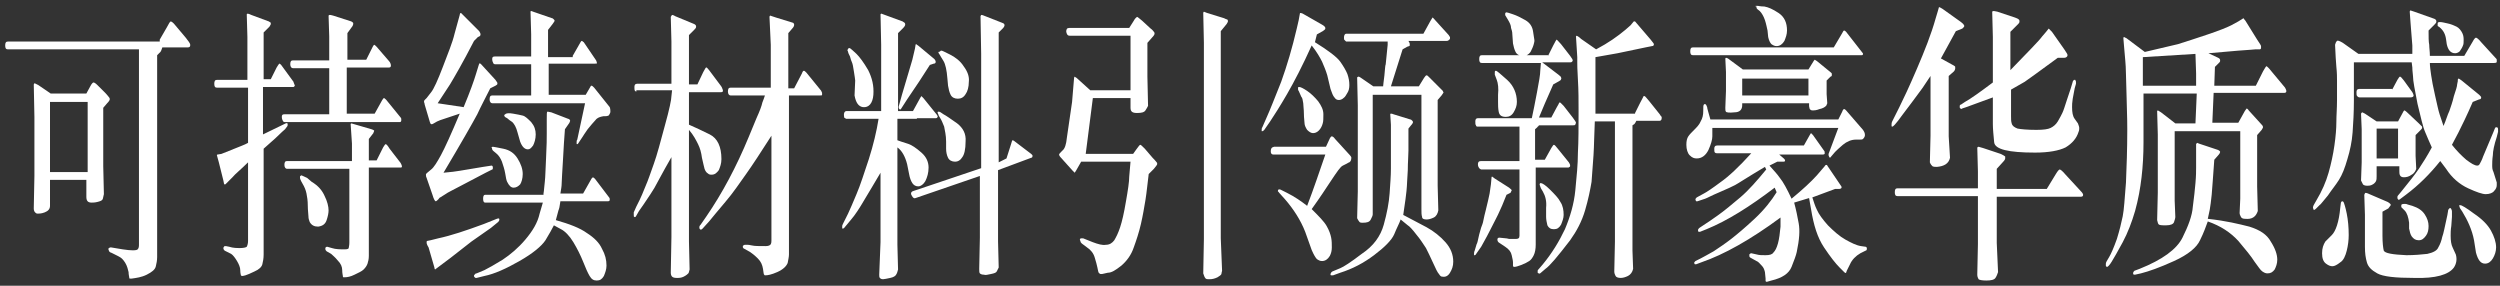 <?xml version="1.0" encoding="UTF-8"?>
<svg width="385px" height="44px" viewBox="0 0 385 44" version="1.1" xmlns="http://www.w3.org/2000/svg" xmlns:xlink="http://www.w3.org/1999/xlink">
    <rect x="0" y="0" width="385" height="44" fill="#333333" stroke="none"/>
    <title>EQXX-pc-1024 2</title>
    <g id="页面-1" stroke="none" stroke-width="1" fill="none" fill-rule="evenodd">
        <g id="EQXX-pc-1024-2" transform="translate(0.8, 0.9)" fill="#FFFFFF" fill-rule="nonzero">
            <path d="M23.8,5.2 L24.9,3.3 C25.2,2.7 25.4,2.4 25.5,2.4 C25.6,2.4 25.9,2.6 26.2,3 L27.8,4.9 C28.2,5.4 28.5,5.8 28.5,6 C28.5,6.3 28.4,6.4 28.1,6.4 L24.2,6.4 C24.1,6.7 24,7 23.9,7.1 L23.7,7.3 L23.4,7.6 L23.4,38.7 C23.4,39.2 23.3,39.7 23.2,40.1 C23.1,40.6 22.6,41 21.8,41.4 C21,41.8 20.2,41.9 19.5,42 C19.4,42 19.3,42 19.2,42 C19.1,42 19.1,41.9 19.1,41.8 C19.1,41.7 19,41.4 19,41 C18.9,40.6 18.8,40.1 18.5,39.6 C18.2,39.1 17.9,38.8 17.5,38.6 L16.3,38 C16.2,38 16.1,37.9 16,37.8 C16,37.7 15.9,37.6 15.9,37.5 C15.9,37.4 15.9,37.3 16,37.3 C16.1,37.2 16.2,37.2 16.3,37.2 L18.1,37.5 C19.4,37.7 20.2,37.7 20.4,37.5 C20.6,37.3 20.6,37 20.6,36.7 L20.6,6.7 L0.4,6.7 C0.1,6.7 1.59872116e-14,6.5 1.59872116e-14,6.1 C1.59872116e-14,5.7 0.1,5.5 0.4,5.5 L23.8,5.5 L23.8,5.2 Z M6.9,26.8 L6.9,30.8 C6.9,31.3 6.6,31.6 6.1,31.8 C5.6,32 5.2,32 5,32 C4.8,32 4.7,31.9 4.6,31.8 C4.5,31.7 4.4,31.5 4.4,31.2 L4.5,26.2 L4.5,17.1 L4.4,12.1 C4.5,12 4.5,11.9 4.5,11.9 C4.5,11.9 4.7,12 5.1,12.2 L7,13.5 L12.5,13.5 L13.1,12.4 C13.3,12 13.5,11.8 13.6,11.8 C13.7,11.8 13.9,11.9 14.2,12.2 L15.5,13.5 C15.8,13.8 15.9,14 16,14.1 C16.1,14.2 16.1,14.3 16.1,14.4 C16.1,14.5 16,14.7 15.7,15 L15.1,15.7 L15.1,24.7 L15.2,29 C15.1,29.3 15.1,29.6 15,29.8 C14.9,30 14.6,30.1 14.2,30.2 C13.8,30.3 13.5,30.3 13.3,30.3 C12.7,30.3 12.5,30 12.5,29.4 L12.5,26.8 L6.9,26.8 L6.9,26.8 Z M12.7,25.6 L12.7,14.8 L6.9,14.8 L6.9,25.6 L12.7,25.6 Z" id="形状"></path>
            <path d="M37.3,11.3 L37.3,4.8 L37.2,1.3 C37.2,1.3 37.3,1.2 37.3,1.2 C37.3,1.2 37.5,1.2 37.9,1.4 L40.6,2.4 C40.7,2.5 40.8,2.5 40.9,2.6 C40.9,2.7 40.9,2.7 40.9,2.8 C40.9,2.9 40.8,3 40.7,3.2 L39.8,4.1 L39.8,11.3 L40.9,11.3 L41.8,9.5 C42,9.2 42.1,9 42.2,8.9 C42.3,8.9 42.4,9 42.5,9.1 L44.4,11.7 C44.4,11.7 44.4,11.8 44.5,12 C44.6,12.2 44.6,12.3 44.6,12.3 C44.6,12.3 44.6,12.4 44.5,12.4 C44.5,12.5 44.4,12.5 44.3,12.5 L39.7,12.5 L39.7,19.8 L43.2,18.1 C43.4,18 43.5,18.1 43.5,18.2 C43.5,18.4 43.5,18.5 43.4,18.6 L43.1,19 C43,19.1 42.5,19.5 41.6,20.4 L39.8,22 L39.8,38.3 C39.8,38.9 39.7,39.4 39.6,39.8 C39.5,40.2 39.1,40.6 38.4,40.9 C37.8,41.2 37.3,41.4 37,41.5 C36.7,41.6 36.5,41.6 36.5,41.6 C36.4,41.6 36.4,41.6 36.3,41.5 C36.3,41.4 36.2,41.2 36.2,40.7 C36.2,40.3 36,39.8 35.7,39.3 C35.4,38.8 35.1,38.4 34.8,38.2 L33.8,37.7 C33.7,37.6 33.6,37.5 33.6,37.3 C33.6,37.3 33.6,37.2 33.7,37.1 C33.7,37 33.8,37 34,37 L34.5,37.1 C35.1,37.3 35.7,37.3 36.2,37.3 C36.7,37.3 37.1,37.2 37.2,37.1 C37.3,36.9 37.4,36.6 37.4,36.2 L37.4,24.1 C36.3,25.2 35.4,25.9 35,26.4 L34,27.4 C33.9,27.5 33.8,27.6 33.7,27.4 L33.6,26.9 L32.9,24.1 L32.6,23 C32.6,23 32.6,22.9 32.7,22.9 L33.3,22.8 L34.8,22.2 C36,21.7 36.9,21.4 37.4,21.1 L37.4,12.6 L32.6,12.6 C32.3,12.6 32.2,12.4 32.2,12 C32.2,11.6 32.3,11.4 32.6,11.4 L37.3,11.4 L37.3,11.3 Z M49.9,8.2 L49.9,4.7 L49.8,1.5 C49.9,1.4 49.9,1.4 50,1.4 C50,1.4 50.2,1.4 50.5,1.5 L53.3,2.4 C53.5,2.5 53.6,2.6 53.6,2.7 C53.6,2.8 53.6,2.9 53.5,3.1 L52.7,4.2 L52.7,8.3 L55.6,8.3 L56.6,6.3 C56.7,6.1 56.8,6 56.8,6 C56.9,6 57,6.1 57.2,6.3 L59.1,8.5 C59.3,8.7 59.4,9 59.4,9.2 C59.4,9.4 59.3,9.5 59.1,9.5 L57.8,9.5 L52.6,9.5 L52.6,16.6 L56.9,16.6 L57.9,14.8 C58.1,14.4 58.3,14.2 58.3,14.2 C58.4,14.2 58.5,14.3 58.7,14.5 L60.9,17.2 C61,17.3 61,17.4 61,17.6 C61,17.8 60.9,17.9 60.8,17.9 L43,17.9 L42.8,17.8 C42.7,17.6 42.6,17.4 42.6,17.1 C42.6,16.8 42.7,16.7 43,16.7 L49.9,16.7 L49.9,9.6 L44.3,9.6 C44.1,9.6 43.9,9.4 43.9,9 C43.9,8.6 44,8.4 44.3,8.4 L49.9,8.4 L49.9,8.2 Z M53.4,23.9 L53.4,21.2 L53.2,18.2 C53.2,18.2 53.3,18.1 53.3,18.1 L54,18.3 L56.4,19 C56.7,19.1 56.9,19.2 56.8,19.3 C56.8,19.4 56.7,19.5 56.7,19.6 L56,20.5 L56,23.8 L57.2,23.8 L58.2,21.8 C58.4,21.5 58.5,21.3 58.6,21.3 C58.7,21.3 58.9,21.5 59.2,22 L60.9,24.2 C61,24.4 61.1,24.6 61.1,24.7 C61.1,24.9 61,24.9 60.9,24.9 L57.2,24.9 L56,24.9 L56,38.5 C56,39 55.9,39.4 55.8,39.7 C55.7,40 55.5,40.3 55.2,40.6 C54.9,40.9 54.4,41.1 53.8,41.4 C53.2,41.7 52.7,41.8 52.3,41.8 C52.2,41.8 52.2,41.8 52.1,41.8 C52,41.8 52,41.7 52,41.6 C52,41.5 51.9,41.2 51.9,40.7 C51.9,40.2 51.7,39.7 51.2,39.2 C50.8,38.7 50.4,38.4 50.2,38.2 L49.5,37.8 C49.4,37.7 49.3,37.6 49.3,37.4 C49.3,37.2 49.4,37.1 49.6,37.1 L50.3,37.3 C50.9,37.5 51.6,37.5 52.3,37.5 C52.7,37.5 52.9,37.4 52.9,37.3 C52.9,37.2 53,36.9 53,36.5 L53,25.1 L43.4,25.1 C43.2,25.1 43,24.9 43,24.5 C43,24.1 43.1,23.9 43.4,23.9 L53.4,23.9 Z M45.4,26.5 C45.4,26.5 45.4,26.4 45.4,26.3 C45.4,26.2 45.5,26.2 45.6,26.1 C45.6,26.1 45.9,26.2 46.5,26.5 L47.2,27.1 C48.2,27.7 48.8,28.4 49.2,29.3 C49.6,30.1 49.8,30.9 49.8,31.5 C49.8,31.9 49.7,32.4 49.5,33 C49.3,33.6 48.9,33.9 48.2,34 C47.6,34 47.2,33.8 46.9,33.3 C46.8,33 46.7,32.8 46.7,32.4 C46.7,32.1 46.6,31.5 46.6,30.8 C46.6,30 46.5,29.4 46.4,28.9 C46.3,28.4 46.1,27.9 45.8,27.4 C45.5,26.9 45.4,26.6 45.4,26.5 Z" id="形状"></path>
            <path d="M72.2,5.4 C70.4,8.9 69.1,11.1 68.5,12.1 L66.6,15 L70.6,15.6 C71.6,13.2 72.2,11.5 72.5,10.5 L72.9,9.2 L73,8.9 C73.1,8.8 73.2,8.9 73.3,9 L75.5,11.4 C75.6,11.5 75.6,11.6 75.7,11.7 C75.8,11.8 75.8,11.9 75.8,12 C75.8,12.1 75.7,12.2 75.5,12.3 L74.7,12.7 C74,14.1 73.3,15.4 72.7,16.7 C72,18 70.3,21 67.5,25.7 C68.6,25.6 69.5,25.5 70,25.4 L73.6,24.8 L74.9,24.6 C75,24.6 75.1,24.7 75.1,24.9 C75.1,25.1 75.1,25.2 75,25.2 L74,25.7 L70,27.8 C68.9,28.4 68.2,28.7 67.8,29 L67,29.5 C66.9,29.5 66.8,29.7 66.7,29.8 C66.6,29.9 66.4,30.1 66.3,30.1 C66.2,30.1 66,29.8 65.8,29.1 L64.9,26.5 C64.8,26.3 64.8,26.2 64.8,26.1 C64.8,26 64.8,26 64.8,25.9 C64.8,25.9 64.8,25.9 64.9,25.8 L65,25.7 L65.6,25.2 C66,24.9 66.5,24.1 67.1,23 C67.7,21.9 68.7,19.7 70,16.6 L67,17.6 C66.7,17.7 66.3,17.9 66,18.1 C65.7,18.3 65.5,18.3 65.4,17.9 L64.6,15.2 C64.6,15 64.5,14.9 64.5,14.8 C64.5,14.7 64.5,14.6 64.6,14.5 L64.9,14.2 L65.6,13.3 C66,12.8 66.6,11.5 67.4,9.4 C68.2,7.3 68.9,5.6 69.2,4.3 L70,1.4 C70,1.2 70.1,1.2 70.1,1.1 C70.1,1.1 70.2,1.1 70.2,1.1 L70.4,1.3 L73,3.9 C73.1,4.1 73.2,4.2 73.2,4.4 C73.2,4.6 73.1,4.7 72.8,4.8 L72.2,5.4 Z M65.2,37.2 C65,36.9 64.9,36.6 64.9,36.5 C64.9,36.3 64.9,36.2 65,36.2 L65.5,36.1 L66.7,35.8 C68.6,35.4 71,34.6 73.7,33.6 L75.7,32.8 C76,32.7 76.1,32.7 76.1,32.9 C76.1,33.1 76,33.2 75.9,33.3 L74.8,34.2 L71.8,36.3 L68.6,38.8 L66.6,40.3 L66.2,40.6 C66.2,40.6 66.1,40.5 66.1,40.3 L65.2,37.2 Z M82.9,28.9 C83,28.4 83,27.8 83.1,27.1 C83.2,26.3 83.2,25.1 83.3,23.3 C83.4,21.5 83.4,20.3 83.4,19.7 L83.4,17.5 C83.4,16.7 83.4,16.3 83.5,16.3 C83.5,16.3 83.7,16.3 84.1,16.4 L86.7,17.4 C86.8,17.4 86.9,17.5 86.9,17.5 C86.9,17.5 87,17.6 87,17.7 C87,17.8 86.9,17.9 86.9,18 L86.2,19 C86.1,20.2 86,21.8 85.9,23.7 C85.8,25.6 85.7,26.8 85.7,27.3 C85.7,27.8 85.6,28.3 85.5,28.9 L89,28.9 L90.3,26.6 C90.4,26.5 90.5,26.4 90.5,26.4 C90.6,26.4 90.6,26.5 90.8,26.6 L93,29.5 C93.1,29.6 93.1,29.7 93.1,29.9 C93.1,30 93,30.1 92.8,30.1 L85.5,30.1 C85.4,30.9 85.3,31.3 85.2,31.5 L84.8,33 C86.9,33.6 88.5,34.2 89.6,35 C90.7,35.7 91.5,36.5 91.9,37.4 C92.4,38.3 92.6,39.1 92.6,40 C92.6,40.6 92.4,41.1 92.2,41.6 C91.9,42.1 91.6,42.3 91.1,42.3 C90.6,42.3 90.3,42.1 90,41.6 C89.7,41.1 89.4,40.4 89,39.4 C88.6,38.4 88.1,37.4 87.5,36.4 C86.9,35.4 86.2,34.7 85.6,34.4 L84.5,33.8 C84.2,34.4 83.8,35.1 83.2,36.1 C82.6,37 81.3,38.1 79.2,39.3 C77.1,40.5 75.3,41.3 73.8,41.6 L72.6,41.9 C72.6,41.9 72.5,41.9 72.5,41.9 C72.4,41.9 72.4,41.9 72.3,41.8 C72.2,41.7 72.2,41.7 72.2,41.6 C72.2,41.5 72.2,41.4 72.3,41.4 C72.4,41.3 72.4,41.2 72.6,41.2 L73.8,40.7 C74.4,40.4 75.3,39.9 76.6,39.1 C77.8,38.3 79,37.3 80.1,36 C81.2,34.7 82,33.4 82.3,32 L82.8,30.3 L73.9,30.3 C73.7,30.3 73.6,30.1 73.6,29.7 C73.6,29.3 73.7,29.1 73.9,29.1 L82.9,29.1 L82.9,28.9 Z M87.4,7.7 L88.6,5.6 C88.7,5.4 88.8,5.4 88.8,5.4 C88.9,5.4 88.9,5.5 89.1,5.6 L91,8.4 C91,8.4 91.1,8.6 91.1,8.7 C91.2,8.9 91.1,8.9 90.8,8.9 L83.7,8.9 L83.7,13.7 L89.4,13.7 L90.1,12.5 C90.2,12.3 90.2,12.3 90.3,12.3 C90.4,12.3 90.5,12.4 90.7,12.6 L93.1,15.6 C93.2,15.9 93.2,16.1 93.2,16.3 C93.2,16.5 93.1,16.6 93,16.8 C92.9,17 92.5,17 92.1,17 C91.6,17.1 91.2,17.2 90.9,17.6 C90.6,17.9 90.2,18.4 89.7,19 C89.3,19.6 89,20 88.9,20.2 L88.3,21.1 C88.2,21.3 88.1,21.3 88.1,21.3 C88,21.3 88,21.3 88,21.2 C88,21.2 88,21.1 88,21 C88,20.9 88,20.7 88.1,20.6 L89.3,15 L75,15 C74.8,15 74.6,14.8 74.6,14.4 C74.6,14 74.7,13.8 75,13.8 L81,13.8 L81,9 L75.4,9 L75.2,8.9 C75.1,8.7 75,8.5 75,8.2 C75,7.9 75.1,7.8 75.4,7.8 L81,7.8 L81,4.4 L80.9,0.9 C80.9,0.8 81,0.8 81,0.8 C81,0.8 81.1,0.8 81.3,0.9 L84.2,1.9 C84.3,1.9 84.4,2 84.5,2.1 C84.6,2.2 84.6,2.2 84.6,2.3 C84.6,2.4 84.5,2.5 84.3,2.8 L83.6,3.7 L83.6,7.9 L87.4,7.9 L87.4,7.7 Z M74.9,21.8 C74.9,21.8 75,21.7 75.1,21.7 C75.2,21.7 75.7,21.8 76.7,22 C77.7,22.2 78.4,22.7 78.9,23.5 C79.4,24.3 79.7,25.1 79.7,25.9 C79.7,26.6 79.5,27.2 79.3,27.5 C79,27.8 78.7,28 78.3,28 C77.9,28 77.6,27.7 77.3,27.1 C77.2,26.9 77.1,26.5 77,25.8 C76.9,25.2 76.7,24.6 76.5,24 C76.3,23.5 76,23 75.6,22.7 C75.2,22.4 75,22.2 75,22.1 C75,22 74.9,21.9 75,21.9 C74.9,21.9 74.9,21.9 74.9,21.8 Z M77,16.7 C77.2,16.5 77.6,16.5 78.2,16.6 C78.8,16.7 79.3,16.8 79.7,16.9 C80.1,17 80.5,17.4 81,17.9 C81.5,18.5 81.7,19.1 81.7,19.8 C81.7,20.5 81.5,21.1 81.3,21.5 C81,21.9 80.8,22.1 80.5,22.1 C80,22.1 79.6,21.7 79.3,20.9 L78.9,19.5 C78.7,18.7 78.4,18.2 78.1,17.9 C77.8,17.7 77.5,17.5 77.3,17.3 C77.1,17.2 76.9,17.1 76.9,17 C76.9,16.9 76.8,16.8 76.8,16.8 C76.9,16.8 76.9,16.8 77,16.7 Z" id="形状"></path>
            <path d="M97.2,13.2 C97.1,13.2 97,13.1 97,13.1 C96.9,13 96.9,12.8 96.9,12.5 C96.9,12.2 97,12 97.3,12 L102.6,12 L102.6,5.5 L102.5,1.7 C102.6,1.5 102.7,1.4 102.7,1.4 C102.7,1.4 102.9,1.4 103.2,1.6 L106.1,2.8 C106.3,2.9 106.4,3 106.4,3.2 C106.4,3.4 106.3,3.5 106.1,3.7 L105.3,4.5 L105.3,12.1 L106.6,12.1 L107.5,10.2 C107.8,9.7 107.9,9.4 108,9.5 C108.1,9.5 108.2,9.7 108.4,9.9 L110.2,12.3 C110.3,12.4 110.4,12.6 110.5,12.9 C110.6,13.2 110.5,13.3 110.2,13.3 L105.3,13.3 L105.3,18.3 C106.2,18.7 107.3,19.2 108.5,19.8 C109.7,20.4 110.3,21.7 110.3,23.6 C110.3,24.3 110.1,24.8 109.9,25.3 C109.6,25.7 109.3,26 108.8,26 C108.6,26 108.4,26 108.2,25.8 C108,25.7 107.8,25.4 107.7,25.1 C107.6,24.8 107.5,24.2 107.3,23.4 C107.2,22.6 107,21.9 106.7,21.3 C106.4,20.7 106,19.9 105.3,19.1 L105.3,36.3 L105.4,40.6 C105.3,40.9 105.3,41.1 105.2,41.2 C105.1,41.3 104.9,41.5 104.5,41.7 C104.1,41.9 103.8,41.9 103.4,41.9 C103,41.9 102.8,41.8 102.7,41.7 C102.6,41.6 102.5,41.4 102.5,41.1 L102.6,35.6 L102.6,23.3 C101.1,25.9 100.3,27.5 100,28 C99.7,28.5 99.2,29.3 98.3,30.6 L97.6,31.6 L97.2,32.3 C97.1,32.5 97,32.6 96.9,32.5 C96.8,32.5 96.8,32.4 96.8,32.2 C96.8,32 96.8,31.9 96.8,31.8 L97.2,30.9 L97.7,29.9 C97.9,29.5 98.2,28.8 98.6,27.8 C99,26.9 99.4,25.7 99.9,24.3 C100.4,22.9 100.9,21 101.6,18.4 C102.3,15.9 102.6,14.4 102.6,13.9 L102.7,13 L97.9,13 L97.2,13 L97.2,13.2 Z M117.9,12.7 L117.9,6 L117.7,1.7 C117.7,1.6 117.8,1.5 117.8,1.5 L118.7,1.8 L121.3,2.6 C121.4,2.6 121.5,2.8 121.5,2.9 C121.5,3.1 121.4,3.3 121.2,3.5 L120.6,4.2 L120.6,12.7 L121.5,12.7 L122.7,10.4 C122.8,10.1 122.9,10 123,10 C123.1,10 123.2,10.1 123.4,10.3 L125.6,13 C125.7,13.1 125.7,13.2 125.8,13.4 C125.8,13.5 125.8,13.6 125.8,13.7 C125.8,13.8 125.7,13.8 125.5,13.8 L125,13.8 L120.7,13.8 L120.7,38.3 C120.7,38.6 120.6,39.1 120.5,39.6 C120.3,40.1 119.8,40.6 118.9,41 C118,41.4 117.4,41.5 117.1,41.5 C117,41.5 116.9,41.5 116.9,41.4 C116.8,41.4 116.8,41.1 116.7,40.5 C116.6,39.9 116.4,39.4 115.9,38.9 C115.4,38.4 115,38.1 114.7,37.9 L113.8,37.4 C113.7,37.4 113.7,37.3 113.6,37.2 C113.6,37.1 113.6,37.1 113.6,37 C113.6,37 113.6,36.9 113.7,36.9 C113.8,36.8 113.8,36.8 114,36.8 L114.3,36.8 C114.4,36.8 114.6,36.8 115,36.9 C115.4,37 116.1,37 117.1,37 C117.5,37 117.8,36.9 117.9,36.7 C118,36.5 118,36.3 118,36.1 L118,20 C116.4,22.5 115.1,24.5 114.1,25.9 C113.1,27.3 112.1,28.8 110.9,30.2 C109.7,31.6 108.9,32.6 108.4,33.2 L107.4,34.3 C107.2,34.5 107.1,34.5 107,34.4 C106.9,34.3 106.9,34.2 106.9,34.1 C106.9,34 106.9,33.9 107.1,33.7 L108,32.4 C110.4,28.9 112.6,24.8 114.5,20.2 L115.7,17.3 C116.2,16.2 116.5,15.4 116.6,14.9 C116.8,14.4 116.9,14.1 117,13.8 L111.7,13.8 C111.5,13.8 111.3,13.6 111.3,13.2 C111.3,12.8 111.4,12.6 111.7,12.6 L117.9,12.6 L117.9,12.7 Z" id="形状"></path>
            <path d="M140.4,17.4 L140.4,17.4 L137.4,17.4 L137.4,20.7 C137.7,20.8 138.2,21 138.9,21.2 C139.6,21.4 140.3,21.9 141.1,22.6 C141.9,23.3 142.2,24.1 142.2,24.9 C142.2,25.7 142,26.4 141.7,27 C141.4,27.5 141,27.8 140.6,27.8 C140.2,27.8 139.9,27.6 139.7,27.3 C139.5,27 139.3,26.5 139.2,25.9 L138.9,24.4 C138.6,23.2 138.1,22.3 137.4,21.8 L137.4,36.8 L137.5,40.6 C137.4,40.9 137.4,41.1 137.2,41.4 C137.1,41.6 136.8,41.8 136.3,41.9 C135.8,42 135.4,42.1 135.2,42.1 C134.9,42.1 134.8,42 134.7,41.9 C134.6,41.8 134.6,41.6 134.6,41.4 L134.8,36.4 L134.8,25.7 C133.9,27.2 133.1,28.6 132.3,29.9 C131.6,31.1 130.9,32.2 130.2,33 L129.2,34.2 C129.1,34.3 129,34.3 129,34.3 C128.9,34.3 128.9,34.3 128.9,34.2 C128.9,34.1 128.9,34.1 128.9,34 L128.9,33.9 C128.9,33.9 128.9,33.8 129,33.6 L129.8,32 C130.1,31.4 130.5,30.4 131.1,29 C131.7,27.6 132.3,25.7 133,23.6 C133.7,21.4 134.2,19.3 134.5,17.4 L129.6,17.4 L129.5,17.4 L129.2,17.2 C129.1,16.6 129.2,16.2 129.6,16.2 L134.9,16.2 L134.9,6 L134.8,1.3 C134.9,1.2 134.9,1.2 134.9,1.2 C134.9,1.2 135,1.2 135.2,1.3 L138.2,2.4 C138.3,2.5 138.4,2.5 138.5,2.6 C138.6,2.7 138.6,2.8 138.6,2.9 C138.6,3 138.5,3.2 138.3,3.4 L137.5,4.2 L137.5,16.2 L139.8,16.2 L140.9,14.2 C141,14 141.1,13.9 141.1,13.9 C141.1,13.9 141.2,14 141.4,14.2 L143.5,16.8 C143.5,16.9 143.6,16.9 143.6,17 C143.6,17.1 143.6,17.1 143.6,17.1 C143.5,17.3 143.4,17.3 143.3,17.3 L140.4,17.3 L140.4,17.4 Z M129.9,6.5 C130,6.5 130.1,6.5 130.2,6.6 C130.3,6.7 130.6,6.9 131.1,7.4 C131.6,7.9 132.2,8.7 132.9,9.9 C133.5,11.1 133.8,12.3 133.7,13.7 C133.6,15 133,15.7 132.1,15.6 C131.4,15.5 131,14.9 130.8,13.8 L130.9,11.5 C130.9,11.3 130.8,10.8 130.7,10.1 C130.6,9.4 130.5,8.9 130.4,8.7 C130.3,8.5 130.2,8.2 130.1,7.8 C129.9,7.4 129.8,7.2 129.8,7.1 C129.8,7 129.7,6.9 129.7,6.8 C129.8,6.7 129.8,6.6 129.9,6.5 Z M139.7,8.3 L140.1,6.6 L140.2,6 C140.2,6 140.2,5.9 140.3,5.9 C140.3,5.9 140.4,6 140.7,6.2 L143.1,8.2 C143.2,8.3 143.3,8.5 143.3,8.6 C143.3,8.8 143.2,8.9 143,8.9 L142.4,9.1 C141.4,10.7 140.2,12.5 138.9,14.4 L138,15.8 C137.9,16 137.8,16 137.7,15.9 C137.6,15.8 137.6,15.7 137.6,15.7 C137.6,15.6 137.6,15.6 137.6,15.5 L138.1,13.7 L139.7,8.3 Z M150.3,25 L150.3,7.4 L150.2,1.6 C150.2,1.5 150.3,1.5 150.3,1.4 C150.3,1.4 150.5,1.4 150.7,1.5 L153.5,2.6 C153.8,2.7 153.9,2.8 153.9,3 C153.9,3.1 153.8,3.3 153.7,3.4 L153,4.1 L153,24.1 L154.2,23.5 L154.9,21.3 C155,20.9 155.1,20.7 155.1,20.7 C155.1,20.7 155.3,20.7 155.5,20.9 L158,22.8 C158.1,22.9 158.2,23 158.2,23 C158.2,23.1 158.2,23.1 158.2,23.2 C158.2,23.3 158.1,23.4 158,23.4 L152.9,25.3 L152.9,36.3 L153,40.3 C152.9,40.5 152.8,40.7 152.7,40.9 C152.6,41.1 152.3,41.2 151.8,41.3 C151.3,41.4 151,41.5 150.7,41.4 C150.4,41.4 150.2,41.3 150.1,41.2 C150,41.1 150,40.8 150,40.5 L150.1,35.7 L150.1,26.2 L140.2,29.6 C140,29.7 139.8,29.6 139.6,29.2 C139.4,28.9 139.5,28.6 139.9,28.5 L150.3,25 Z M143.7,16.3 C143.7,16.3 143.7,16.3 143.8,16.3 C143.9,16.3 144.1,16.4 144.5,16.7 C144.9,16.9 145.6,17.4 146.6,18.1 C147.5,18.8 148,19.7 147.9,20.9 C147.9,22.1 147.7,22.9 147.4,23.3 C147.1,23.8 146.7,24 146.3,24 C145.8,24 145.4,23.8 145.2,23.4 C145,23 144.9,22.5 144.9,22 L144.9,20.9 C144.9,19.9 144.7,19.2 144.6,18.6 C144.4,18.1 144.2,17.6 144,17.3 C143.8,17 143.7,16.8 143.7,16.7 C143.5,16.4 143.6,16.3 143.7,16.3 Z M144.1,6.9 C144.1,6.9 144.2,6.9 144.2,6.9 C144.3,6.9 144.7,7.1 145.5,7.5 C146.3,7.9 147.1,8.5 147.6,9.3 C148.2,10.1 148.5,10.9 148.4,11.7 C148.4,12.5 148.2,13.2 147.9,13.6 C147.6,14.1 147.2,14.3 146.7,14.3 C146.2,14.3 145.8,14.1 145.6,13.7 C145.4,13.3 145.3,12.9 145.2,12.3 L145.1,11.2 C145,9.9 144.8,9 144.5,8.5 C144.2,8 144,7.7 143.9,7.5 C143.8,7.4 143.7,7.2 143.7,7.1 C143.9,7.1 144,7 144.1,6.9 Z" id="形状"></path>
            <path d="M173.3,13.1 L173.3,4.6 L163.9,4.6 C163.6,4.6 163.5,4.4 163.4,4 C163.4,3.6 163.5,3.4 163.9,3.4 L173.1,3.4 L173.8,2.3 C174,1.9 174.2,1.8 174.3,1.7 C174.4,1.7 174.6,1.9 175.1,2.3 L176.4,3.5 C176.7,3.7 176.8,3.9 176.9,4 C177,4.1 177,4.2 177,4.3 C177,4.4 176.9,4.6 176.6,4.9 L175.9,5.7 L175.9,10.9 L176,15.4 C175.9,15.6 175.8,15.8 175.6,16.1 C175.4,16.4 175,16.5 174.3,16.5 C173.6,16.5 173.3,16.3 173.3,15.7 L173.3,14.2 L167.5,14.2 L166.4,22.8 L173.7,22.8 L174.2,22.1 C174.5,21.7 174.7,21.4 174.8,21.4 C174.9,21.4 175.1,21.6 175.5,22 L176.7,23.4 C177.2,23.9 177.4,24.2 177.4,24.2 C177.4,24.2 177.4,24.3 177.4,24.4 C177.4,24.5 177.2,24.7 176.9,25.1 L176.1,25.9 C175.9,27.4 175.8,28.7 175.6,29.9 C175.4,31.1 175.2,32.3 174.9,33.6 C174.6,34.9 174.2,36.1 173.8,37.2 C173.4,38.4 172.7,39.3 171.9,40 C171,40.7 170.4,41.1 169.8,41.1 C169.3,41.2 169,41.3 168.9,41.3 C168.8,41.3 168.8,41.3 168.7,41.3 C168.6,41.3 168.5,41.2 168.4,41.1 C168.3,40.9 168.3,40.7 168.2,40.3 C168.1,39.9 168,39.4 167.8,38.8 C167.6,38.1 167.2,37.6 166.6,37.2 L165.8,36.6 C165.7,36.5 165.6,36.4 165.6,36.3 C165.6,36.2 165.5,36.1 165.5,36 C165.5,35.9 165.6,35.8 165.7,35.8 C165.8,35.8 165.9,35.8 166,35.8 L167.5,36.4 C168.3,36.7 169,36.9 169.5,36.8 C170.1,36.8 170.5,36.5 170.8,36.1 C171.1,35.6 171.4,35 171.7,34.1 C172,33.2 172.3,31.9 172.6,30.1 C172.9,28.4 173.1,27.1 173.1,26.3 C173.2,25.5 173.2,24.8 173.3,24 L165.7,24 L164.9,25.4 L164.7,25.7 C164.7,25.7 164.6,25.6 164.4,25.4 L162.6,23.4 C162.4,23.2 162.3,23 162.3,22.9 C162.3,22.8 162.5,22.6 162.8,22.3 C163.2,22 163.4,21.3 163.5,20.3 L164.3,14.8 L164.6,11.2 C164.6,11 164.7,10.9 164.7,10.9 C164.7,10.9 164.8,11 165,11.1 L167.1,13 L173.3,13 L173.3,13.1 Z M187.2,3.9 L187.2,35.8 L187.4,40.8 C187.4,40.9 187.3,41.1 187.3,41.3 C187.2,41.5 187,41.6 186.7,41.8 C186.3,42 185.9,42.1 185.5,42.1 C185.1,42.1 184.9,42.1 184.8,41.9 C184.7,41.8 184.6,41.5 184.5,41.2 L184.6,35.9 L184.6,5.7 L184.5,1.1 C184.5,1 184.6,0.9 184.6,0.9 L185.1,1.1 L187.7,1.9 C187.9,2 188.1,2.1 188.2,2.1 C188.3,2.2 188.3,2.3 188.3,2.4 C188.3,2.5 188.2,2.6 188.1,2.8 L187.2,3.9 Z" id="形状"></path>
            <path d="M201.7,5.6 C203.8,6.9 205.1,7.9 205.6,8.6 C206.1,9.3 206.5,10 206.7,10.5 C206.9,11.1 207,11.6 207,12.2 C207,12.7 206.9,13.1 206.7,13.4 C206.5,13.7 206.4,14 206.1,14.2 C205.9,14.4 205.6,14.5 205.4,14.5 C205.1,14.5 204.9,14.4 204.7,14.1 C204.5,13.9 204.3,13.4 204.1,12.8 L203.6,10.7 C203.4,10 203.1,9.3 202.8,8.6 C202.5,8 202,7.1 201.2,6.1 C199.8,9.2 198.5,11.7 197.4,13.6 C196.3,15.5 195.4,16.9 194.8,17.8 L193.9,19.1 C193.8,19.2 193.7,19.3 193.6,19.3 C193.6,19.3 193.5,19.3 193.5,19.3 C193.5,19.3 193.5,19.2 193.5,19.1 C193.5,19 193.5,18.8 193.6,18.7 L194.3,17.1 C194.8,16 195.5,14.2 196.5,11.7 C197.4,9.2 198.2,6.5 198.9,3.5 L199.2,2.2 L199.4,1.1 C199.5,1.1 199.7,1.1 200,1.3 L202.8,2.9 C203,3 203.1,3.1 203.2,3.2 C203.3,3.3 203.3,3.4 203.3,3.5 C203.3,3.6 203.2,3.7 202.9,3.9 L202,4.4 L201.7,5.6 Z M203.3,22.9 L195.3,22.9 C195,22.9 194.9,22.7 194.9,22.4 C194.9,22 195,21.8 195.4,21.7 L195.6,21.7 L203.4,21.7 L204,20.4 C204.1,20.2 204.2,20.1 204.3,20.1 C204.4,20.1 204.6,20.2 204.8,20.5 L206.9,22.8 C207.2,23.1 207.3,23.3 207.3,23.3 C207.3,23.4 207.3,23.4 207.3,23.5 C207.3,23.7 207.2,23.8 207.2,23.9 C207.1,24 207.1,24 207,24.1 C206.9,24.1 206.8,24.2 206.6,24.3 C206.4,24.4 206.2,24.5 206,24.6 C205.8,24.7 205.6,24.9 205.3,25.3 C205,25.7 204.6,26.3 204,27.2 C203.4,28.1 202.5,29.5 201.2,31.3 C202.3,32.4 203.1,33.2 203.5,33.9 C203.9,34.6 204.1,35.2 204.2,35.7 C204.3,36.2 204.3,36.7 204.3,37.2 C204.3,37.7 204.2,38.1 204,38.5 C203.7,39 203.3,39.3 202.8,39.3 C202.5,39.3 202.3,39.2 202,39 C201.8,38.8 201.5,38.3 201.2,37.6 L200.2,34.8 C199.5,33 198.4,31.3 197.1,29.8 L196.2,28.8 C196.1,28.7 196.1,28.6 196,28.6 C196,28.5 196,28.5 196,28.5 C196,28.3 196.1,28.2 196.4,28.3 L197.4,28.8 C198.6,29.4 199.6,30.1 200.5,30.8 C201.5,28.2 202.4,25.5 203.3,22.9 Z M199.6,14 L199.2,13.1 C199.1,13 199.1,12.9 199.1,12.8 L199.1,12.7 C199.1,12.7 199.1,12.6 199.1,12.6 C199.1,12.5 199.2,12.5 199.3,12.5 C199.5,12.5 199.9,12.7 200.5,13.1 C201.1,13.5 201.7,14.1 202.2,14.7 C202.7,15.4 203,16 203,16.7 C203,17.3 203,17.8 202.9,18.1 C202.8,18.5 202.6,18.9 202.3,19.2 C202,19.5 201.7,19.6 201.4,19.6 C201.1,19.6 200.8,19.4 200.5,19.1 C200.3,18.8 200.1,18.4 200.1,18.1 C200.1,17.8 200,17.3 200,16.6 C200,15.9 199.9,15.4 199.9,15 C199.8,14.5 199.8,14.2 199.6,14 Z M218.9,34.1 C220,34.7 221,35.5 221.8,36.4 C222.6,37.3 223,38.3 223,39.4 C223,40.1 222.8,40.6 222.5,41.1 C222.2,41.6 221.8,41.8 221.3,41.7 C221.1,41.7 221,41.6 220.8,41.3 C220.6,41.1 220.3,40.5 219.9,39.6 C219.5,38.7 219.1,37.9 218.8,37.3 C218.4,36.7 217.9,35.9 217.3,35.2 C216.7,34.4 216.2,33.9 216,33.8 L214.9,32.9 C214.7,33.5 214.3,34.2 213.9,35.2 C213.5,36.1 212.4,37.2 210.8,38.4 C209.2,39.6 207.5,40.5 205.6,41.1 L204.5,41.5 C204.4,41.5 204.3,41.5 204.2,41.5 C204.1,41.5 204.1,41.4 204.1,41.4 C204.1,41.4 204.1,41.3 204.1,41.3 C204.1,41.3 204.1,41.2 204.2,41.1 C204.2,41 204.3,41 204.4,40.9 L205.6,40.4 C206.1,40.2 207.2,39.5 208.9,38.2 C210.7,37 211.8,35.5 212.3,33.7 C212.8,31.9 213.1,30.3 213.2,28.9 C213.3,27.4 213.4,26.2 213.4,25.1 C213.4,24 213.4,23.2 213.4,22.6 C213.4,22 213.4,21.3 213.4,20.6 L213.4,18.3 L213.3,16.7 C213.3,16.6 213.4,16.6 213.4,16.6 C213.4,16.6 213.6,16.6 213.8,16.7 L216.4,17.5 C216.5,17.5 216.6,17.6 216.7,17.7 C216.8,17.8 216.8,17.9 216.8,17.9 C216.8,18 216.7,18.2 216.5,18.4 L216.1,18.9 C216.1,20.3 216.1,21.5 216.1,22.3 C216.1,23.1 216,24.1 216,25.3 C215.9,26.5 215.9,27.6 215.8,28.5 C215.7,29.4 215.6,30.2 215.5,30.8 L215.3,32.2 C216.4,32.8 217.8,33.5 218.9,34.1 Z M218.2,13.7 L210.6,13.7 L210.6,32.1 C210.6,32.3 210.5,32.5 210.3,32.9 C210.1,33.3 209.7,33.4 209.1,33.4 C208.8,33.4 208.6,33.4 208.5,33.2 C208.4,33.1 208.3,32.9 208.2,32.7 L208.3,28.6 L208.3,15.3 L208.2,11 C208.3,11 208.3,10.9 208.4,10.9 C208.5,10.9 208.7,11 209.1,11.3 L210.7,12.4 L212.2,12.4 C212.2,12.2 212.3,11.6 212.4,10.7 C212.5,9.8 212.5,9.2 212.6,9 L212.9,6 L212.9,5.5 L206.5,5.5 L206.2,5.2 L206.2,5.2 L206.2,5.2 C206.1,4.6 206.3,4.3 206.5,4.3 L218.4,4.3 L219.5,2.3 C219.7,2 219.8,1.8 219.8,1.8 C219.9,1.8 220,2 220.3,2.3 L222.3,4.5 C222.4,4.7 222.5,4.8 222.5,4.8 C222.5,4.9 222.5,5 222.5,5 C222.5,5.1 222.5,5.1 222.4,5.2 C222.3,5.3 222.2,5.4 222,5.4 L220.9,5.4 L219.8,5.4 L219.8,5.4 L216.1,5.4 C216.2,5.6 216.3,5.7 216.3,5.9 L216.3,6 C216.3,6 216.3,6.1 216.3,6.1 C216.3,6.2 216.2,6.2 215.9,6.3 L215.2,6.7 L213.4,12.4 L217.7,12.4 L218.5,11.1 C218.7,10.8 218.8,10.7 218.9,10.7 C219,10.7 219.1,10.8 219.3,11 L221.1,12.8 C221.2,12.9 221.3,13 221.4,13.1 C221.4,13.2 221.5,13.3 221.5,13.3 C221.5,13.4 221.4,13.5 221.2,13.8 L220.6,14.5 L220.6,27.7 L220.7,31.5 C220.6,32 220.4,32.4 220,32.6 C219.6,32.8 219.2,32.9 218.9,32.9 C218.5,32.9 218.2,32.8 218.2,32.5 C218.1,32.2 218.1,31.8 218.1,31.3 L218.1,13.7 L218.2,13.7 Z" id="形状"></path>
            <path d="M237.6,7.7 L238.4,6.1 C238.7,5.5 238.9,5.2 238.9,5.2 C239,5.2 239.2,5.5 239.6,5.9 L241,7.7 C241.3,8.1 241.4,8.3 241.4,8.4 C241.4,8.5 241.3,8.6 241.3,8.6 C241.2,8.7 241.1,8.7 241,8.7 L238.2,8.7 L238.2,8.7 L236.7,8.7 L239.2,10.6 C239.4,10.8 239.6,10.9 239.6,11 C239.6,11.1 239.7,11.2 239.6,11.3 C239.6,11.4 239.5,11.5 239.3,11.6 L238.4,12.1 C237.4,14.3 236.7,16 236.2,17.2 L238.1,17.2 L238.9,15.7 C239.2,15.2 239.3,15 239.3,14.9 C239.3,14.9 239.4,14.9 239.5,14.9 C239.6,15 239.7,15.1 240,15.4 L241.4,17.2 C241.7,17.6 241.9,17.9 241.9,18 C241.9,18.1 241.8,18.2 241.8,18.3 C241.7,18.4 241.6,18.4 241.4,18.4 L236.2,18.4 C236.1,18.5 236.1,18.6 236,18.6 C236,18.7 235.8,18.8 235.6,19 L235.6,23.7 L237.1,23.7 L238.1,21.9 C238.3,21.6 238.4,21.4 238.5,21.4 C238.6,21.4 238.8,21.6 239.1,22 L240.8,24.1 C240.9,24.3 241,24.4 241,24.6 C241,24.7 241,24.8 240.9,24.8 C240.8,24.9 240.8,24.9 240.7,24.9 L235.7,24.9 L235.7,36.8 C235.7,37.4 235.6,38 235.4,38.4 C235.2,38.8 235,39.1 234.7,39.3 C234.4,39.5 234,39.7 233.5,39.9 C233,40.1 232.6,40.2 232.4,40.2 C232.3,40.2 232.3,40.2 232.3,40.2 C232.3,40.2 232.2,40.1 232.2,40 C232.2,39.9 232.2,39.7 232.2,39.5 C232.2,39.2 232.1,38.9 232,38.4 C231.9,37.9 231.6,37.5 231,37.1 L230.1,36.5 C229.9,36.4 229.8,36.2 229.8,36 C229.8,35.8 229.9,35.7 230.1,35.7 L231.1,35.8 C231.3,35.8 231.5,35.9 231.7,35.9 C231.9,35.9 232,35.9 232.1,35.9 L232.6,35.9 C233,35.9 233.2,35.8 233.2,35.4 L233.2,25.2 L227.3,25.2 L227.1,25.1 C226.9,24.9 226.8,24.7 226.8,24.4 C226.8,24.1 226.9,23.9 227.3,23.9 L233.2,23.9 L233.2,18.6 L226.9,18.6 L226.7,18.6 C226.6,18.6 226.5,18.5 226.5,18.4 C226.4,18.3 226.4,18.1 226.4,17.8 C226.4,17.5 226.5,17.3 226.8,17.3 L235.1,17.3 C235.3,16.3 235.6,15 235.9,13.3 C236.2,11.7 236.4,10.6 236.4,10 L236.5,8.8 L227.4,8.8 C227.1,8.8 227,8.6 227,8.2 C227,7.8 227.1,7.6 227.4,7.6 L237.6,7.6 L237.6,7.7 Z M231.2,29.1 C230.7,30.4 230.3,31.3 230.1,31.7 C229.9,32.2 229.4,33.1 228.7,34.5 C228,35.9 227.5,36.7 227.3,37.1 L226.6,38.1 C226.5,38.3 226.4,38.4 226.3,38.4 C226.3,38.4 226.2,38.4 226.2,38.4 C226.2,38.4 226.2,38.3 226.2,38.2 C226.2,38.1 226.2,37.9 226.3,37.7 L226.6,36.7 C226.7,36.6 226.8,36.1 227,35.2 C227.2,34.4 227.4,33.8 227.5,33.6 C227.6,33.4 227.7,32.6 228,31.5 C228.3,30.3 228.5,29.4 228.6,28.9 L228.8,27.5 L228.9,26.4 C228.9,26.3 229,26.3 229,26.3 L229.4,26.6 L231.6,28 C231.8,28.2 232,28.3 232,28.4 C232,28.4 232,28.5 231.9,28.6 C231.9,28.7 231.8,28.8 231.8,28.8 L231.2,29.1 Z M229.7,11.4 L229.4,10.6 C229.4,10.6 229.4,10.5 229.4,10.4 C229.4,10.3 229.4,10.2 229.4,10.2 C229.4,10 229.5,10 229.6,10 C229.7,10 230.3,10.5 231.3,11.4 C232.3,12.3 232.8,13.5 232.8,14.8 C232.8,15.4 232.6,15.9 232.3,16.4 C232,16.9 231.6,17.1 231.1,17.1 C230.5,17.1 230.1,16.9 230,16.3 C229.9,15.8 229.9,15.3 229.9,14.8 C229.9,14.3 229.9,13.9 229.9,13.7 C230,12.7 229.9,11.9 229.7,11.4 Z M231.4,2.1 L231.1,1.6 C231,1.5 231,1.4 231,1.4 C231,1.3 231,1.3 231,1.2 C231,1.1 231.1,1 231.2,1 C231.3,1 231.6,1.1 232.2,1.3 C232.8,1.5 233.4,1.8 234.1,2.2 C234.8,2.6 235.2,3.2 235.3,4 C235.4,4.7 235.5,5.2 235.5,5.3 C235.5,5.4 235.5,5.6 235.4,5.9 C235.3,6.3 235.1,6.7 234.9,7.1 C234.6,7.5 234.3,7.7 233.7,7.7 C233.2,7.7 232.8,7.5 232.6,7.1 C232.4,6.7 232.3,6.3 232.2,5.8 L232.1,4.4 C232.1,4 232,3.7 231.9,3.4 C231.9,3 231.7,2.6 231.4,2.1 Z M251,16.5 L251.8,14.9 C252.1,14.3 252.3,14 252.3,13.9 C252.3,13.9 252.4,13.9 252.5,13.9 C252.6,14 252.8,14.2 253.2,14.7 L254.8,16.7 C254.9,16.9 255,17 255.1,17.1 C255.1,17.2 255.1,17.2 255.1,17.3 C255.1,17.5 255,17.7 254.8,17.7 L251.2,17.7 C251.1,17.9 251,18.1 250.9,18.2 C250.8,18.3 250.7,18.3 250.6,18.4 L250.6,37.7 L250.7,40.5 C250.6,41 250.3,41.4 249.9,41.6 C249.5,41.8 249.1,41.9 248.8,41.9 C248.4,41.9 248.1,41.8 248,41.6 C247.9,41.4 247.8,41.2 247.8,40.9 L247.9,36.3 L247.9,17.8 L244.8,17.8 C244.7,19.8 244.7,21.5 244.6,23 C244.5,24.5 244.4,25.9 244.3,27.1 C244.1,28.3 243.8,29.8 243.3,31.5 C242.8,33.2 242,34.7 241,36.1 C240,37.4 239.2,38.4 238.6,39.1 C238,39.8 237.5,40.3 237.2,40.5 L236.5,41.1 C236.4,41.2 236.3,41.3 236.2,41.2 C236.1,41.2 236.1,41.2 236,41.1 C236,41.1 236,41 236,41 C236,41 236,40.9 236,40.8 C236,40.7 236.1,40.6 236.2,40.5 L236.8,39.8 C238.2,38.1 239.3,36.3 240.2,34.4 C241,32.5 241.6,30.5 241.8,28.4 C242,26.3 242.2,24.4 242.2,22.6 C242.3,20.8 242.3,18.7 242.3,16.2 C242.3,14.6 242.3,13 242.2,11.4 C242.1,9.8 242.1,9 242.1,8.8 L242.1,7.9 L241.9,4.7 C241.9,4.7 242,4.6 242,4.6 C242,4.6 242.3,4.7 242.7,5.1 L245,6.7 C246.9,5.7 248.3,4.7 249.5,3.7 L250.3,3 L250.8,2.4 C250.9,2.4 251,2.4 251,2.4 L251.6,3.1 L253.4,5.2 C253.7,5.6 253.9,5.8 253.9,5.9 C253.9,6.1 253.8,6.2 253.6,6.2 L252.6,6.4 L248.3,7.3 L244.9,7.9 C244.9,9.6 244.9,10.8 244.9,11.6 L244.9,14.1 L244.9,16.6 L251,16.6 L251,16.5 Z M236.8,28.6 L236.5,28.1 C236.4,27.8 236.3,27.6 236.3,27.5 C236.3,27.4 236.4,27.3 236.4,27.3 C236.4,27.3 236.4,27.3 236.5,27.3 C236.7,27.3 237.2,27.6 237.9,28.3 C238.6,29 239.2,29.6 239.5,30.2 C239.9,30.8 240,31.5 240,32.2 C240,32.7 239.8,33.2 239.6,33.7 C239.3,34.2 239,34.4 238.5,34.4 C238,34.4 237.7,34.2 237.5,33.8 C237.4,33.4 237.3,32.9 237.3,32.5 L237.3,31.1 C237.4,30.1 237.2,29.3 236.8,28.6 Z" id="形状"></path>
            <path d="M282.3,18.8 L262.9,18.8 C262.9,19.1 262.9,19.5 262.9,20.1 C262.9,20.6 262.7,21.3 262.3,22.2 C261.9,23 261.3,23.5 260.5,23.5 C260.1,23.5 259.8,23.4 259.4,23 C259.1,22.7 258.9,22.1 258.9,21.4 C258.9,20.8 259,20.4 259.2,20.1 C259.4,19.8 259.7,19.5 260.1,19.1 C260.5,18.7 260.9,18.3 261.1,17.8 C261.4,17.3 261.5,16.8 261.5,16.2 C261.5,15.6 261.5,15.3 261.6,15.2 C261.7,15.1 261.8,15.1 261.9,15.2 C262,15.3 262,15.4 262.1,15.6 C262.1,15.8 262.3,16.4 262.6,17.5 L282.3,17.5 L282.9,16.3 C283,16 283.1,15.9 283.2,15.9 C283.3,15.9 283.4,16 283.5,16.1 L286.1,19.1 C286.3,19.4 286.4,19.6 286.4,19.9 C286.4,20.1 286.3,20.3 286.1,20.5 C286,20.6 285.8,20.6 285.5,20.6 C285.2,20.6 285.1,20.6 285,20.6 C284.3,20.6 283.6,20.9 283,21.4 C282.4,21.9 282,22.3 281.8,22.5 L281.2,23.2 C281.1,23.4 281,23.4 280.9,23.3 C280.9,23.2 280.8,23.1 280.8,23 C280.8,22.9 280.8,22.9 280.8,22.8 L282.3,18.8 Z M281.6,6.4 L282.9,4.2 C283,4 283.1,3.8 283.2,3.8 C283.2,3.8 283.3,3.8 283.5,4 L286,7.2 C286.1,7.3 286.1,7.3 286.1,7.4 C286.1,7.6 286,7.6 285.8,7.6 L283.6,7.6 L259.9,7.6 C259.6,7.6 259.5,7.4 259.5,7 C259.5,6.6 259.6,6.4 259.9,6.4 L281.6,6.4 L281.6,6.4 Z M263.6,22.7 C263.4,22.7 263.3,22.6 263.3,22.6 C263.2,22.5 263.2,22.3 263.2,22 C263.2,21.7 263.3,21.5 263.7,21.5 L277,21.5 L277.9,19.9 C278,19.7 278.1,19.6 278.1,19.6 C278.1,19.6 278.2,19.7 278.4,19.9 L280.1,22.3 C280.2,22.4 280.2,22.5 280.2,22.6 C280.2,22.7 280.2,22.7 280.2,22.8 C280.2,22.8 280.1,22.9 279.9,22.9 L273.2,22.9 L273.9,23.5 C274,23.6 274.1,23.7 274.1,23.8 C274.1,24 274,24 273.7,24 L272.9,24 L271.7,24.6 C272.3,25.3 272.9,25.9 273.3,26.5 C273.8,27.1 274.4,28.2 275.1,29.7 C276.8,28.3 278.1,27.1 279,26.1 L280.2,24.7 C280.3,24.5 280.4,24.5 280.5,24.5 C280.6,24.5 280.6,24.6 280.6,24.6 L282.7,27.7 C282.8,27.8 282.8,27.9 282.8,28 C282.8,28.1 282.6,28.2 282.4,28.2 L281.8,28.2 L278.3,29.5 C278.5,30.1 278.7,30.8 279,31.4 C279.3,32.1 279.9,32.9 280.7,33.8 C281.6,34.7 282.5,35.5 283.4,36 C284.3,36.5 285.1,36.9 285.8,37 L286.5,37.1 C286.6,37.1 286.7,37.2 286.7,37.4 C286.7,37.6 286.6,37.7 286.5,37.7 L285.7,38.1 C285,38.5 284.4,39.1 284.1,39.8 L283.6,40.8 L283.5,41.1 C283.4,41.2 283.3,41.1 283.2,41 L282.5,40.3 C281.9,39.7 281.1,38.7 280.1,37.2 C279.1,35.7 278.5,33.8 278.1,31.3 L277.8,29.6 L275.5,30.3 C275.8,31.4 276,32.4 276.2,33.5 C276.4,34.6 276.3,36 275.9,37.9 C275.8,38.4 275.5,39.2 275.1,40.2 C274.7,41.2 273.7,41.9 272,42.3 L271.3,42.5 C271.2,42.5 271.2,42.5 271.1,42.4 C271.1,42.4 271.1,42.3 271.1,42.3 C271.1,42.2 271.1,42.1 271.1,42 L271,41 C270.9,40.6 270.8,40.3 270.5,40 C270.2,39.7 270,39.4 269.7,39.3 L268.8,38.8 C268.6,38.7 268.6,38.6 268.6,38.4 C268.6,38.3 268.6,38.2 268.7,38.2 C268.8,38.1 268.8,38.1 268.9,38.1 L269.8,38.3 C270.1,38.4 270.6,38.4 271.1,38.4 C271.7,38.4 272.1,38.3 272.3,38 C272.6,37.7 272.8,37.3 273,36.6 C273.2,35.9 273.3,35 273.4,34 L273.4,33.4 L273.4,32.6 C268.8,36 264.7,38.3 261.2,39.5 L260.4,39.8 C260.3,39.8 260.3,39.8 260.2,39.8 C260.2,39.7 260.1,39.7 260.1,39.6 C260.1,39.5 260.2,39.4 260.3,39.3 L261.1,38.9 C261.5,38.7 262.2,38.3 263.1,37.8 C264,37.2 264.9,36.6 265.8,35.9 C266.7,35.2 267.9,34.2 269.4,32.8 C270.9,31.4 272,30 272.8,28.7 L272.5,28 C268.7,30.9 265.2,33.1 262,34.4 L261,34.8 C261,34.8 260.9,34.8 260.9,34.8 C260.9,34.8 260.9,34.8 260.8,34.8 C260.8,34.8 260.7,34.7 260.7,34.7 C260.7,34.7 260.7,34.6 260.7,34.5 C260.7,34.4 260.8,34.3 260.9,34.2 L261.8,33.6 C262,33.5 262.7,33 263.7,32.3 C264.7,31.6 265.9,30.6 267.2,29.5 C268.5,28.4 269.8,26.9 271.2,25.2 L271,24.8 C268.3,26.4 266.8,27.4 266.4,27.6 C266,27.8 265.2,28.2 264,28.7 C262.8,29.2 262.1,29.6 261.8,29.7 L260.6,30.1 C260.5,30.1 260.5,30.1 260.4,30.1 C260.4,30 260.3,30 260.3,29.8 C260.3,29.7 260.4,29.6 260.5,29.5 L261.6,28.9 C262,28.7 262.9,28.1 264.1,27.2 C265.4,26.3 267,24.8 268.9,22.7 L263.8,22.7 L263.6,22.7 Z M277.7,15 L267.5,15 L267.5,15.3 C267.5,16 267.1,16.4 266.3,16.4 C265.5,16.5 265,16.4 265,16.3 C264.9,16.2 264.9,16 264.9,15.7 L265,13.1 L265,10.2 L264.9,8.1 C264.9,8.1 265,8 265,8 C265,8 265.1,8 265.3,8.1 L267.6,9.8 L277.7,9.8 L278.5,8.5 C278.6,8.4 278.6,8.3 278.7,8.3 C278.7,8.3 278.8,8.4 279,8.5 L281.2,10.3 C281.3,10.4 281.3,10.4 281.3,10.5 C281.3,10.5 281.3,10.6 281.3,10.7 C281.3,10.8 281.2,10.9 281.1,10.9 L280.5,11.5 L280.5,13.6 L280.6,15 C280.5,15.2 280.5,15.4 280.3,15.5 C280.2,15.6 279.9,15.8 279.4,15.9 C278.9,16.1 278.6,16.1 278.3,16.1 C278.1,16.1 278,16 277.9,15.9 C277.9,15.8 277.8,15.6 277.8,15.4 L277.8,15 L277.7,15 Z M277.7,11.2 L267.5,11.2 L267.5,13.8 L277.7,13.8 L277.7,11.2 Z M269.6,-3.55271368e-15 C269.6,-3.55271368e-15 269.7,-3.55271368e-15 269.7,-3.55271368e-15 C269.8,-3.55271368e-15 269.8,-3.55271368e-15 269.9,-3.55271368e-15 C270,-3.55271368e-15 270.3,0.1 270.9,0.1 C271.5,0.2 272.2,0.5 273.1,1.1 C274,1.7 274.4,2.6 274.4,3.8 C274.4,4.4 274.2,4.9 274,5.4 C273.7,5.9 273.3,6.2 272.8,6.2 C272.5,6.2 272.3,6.1 272,5.9 C271.8,5.7 271.6,5.3 271.5,4.8 L271.4,3.8 C271.3,3.4 271.2,2.8 271,2.2 C270.8,1.6 270.5,1.1 270.2,0.8 C269.9,0.6 269.7,0.4 269.7,0.3 C269.7,0.2 269.7,0.2 269.7,0.1 C269.5,0.1 269.5,-3.55271368e-15 269.6,-3.55271368e-15 Z" id="形状"></path>
            <path d="M300.4,3.9 C299.6,5.4 298.8,6.8 298.1,8.1 L300.1,9.2 C300.2,9.3 300.3,9.3 300.3,9.4 C300.3,9.5 300.3,9.6 300.3,9.7 C300.3,9.8 300.2,10 300.1,10.1 L299.3,10.8 L299.3,20.1 L299.5,23.4 C299.3,24.3 298.6,24.7 297.5,24.8 C297.2,24.8 297,24.8 296.8,24.7 C296.7,24.6 296.5,24.4 296.4,24.1 L296.5,20 L296.5,10.8 C296,11.6 295.6,12.1 295.5,12.3 C295.4,12.5 294.7,13.4 293.6,14.9 C292.4,16.5 291.7,17.4 291.5,17.7 L291,18.3 C290.8,18.5 290.7,18.6 290.6,18.6 C290.5,18.6 290.5,18.5 290.5,18.5 C290.5,18.5 290.5,18.4 290.5,18.3 C290.5,18.2 290.5,18 290.6,17.8 L290.9,17.2 L291.7,15.6 C292.3,14.4 293.2,12.5 294.4,9.7 C295.6,6.9 296.6,4.4 297.3,1.9 L297.6,0.9 L297.8,0.2 C297.9,0.2 298.1,0.3 298.4,0.5 L301.2,2.5 C301.4,2.7 301.6,2.8 301.6,2.9 C301.7,3 301.7,3.1 301.7,3.1 C301.7,3.1 301.7,3.2 301.6,3.3 C301.5,3.4 301.4,3.5 301.4,3.5 L300.4,3.9 Z M315.7,29.4 L315.7,29.4 L306.7,29.4 L306.7,36.5 L306.9,41 C306.8,41.3 306.7,41.6 306.5,41.9 C306.3,42.2 305.8,42.3 305.1,42.3 C304.4,42.3 304,42.2 303.9,42.1 C303.8,41.9 303.7,41.7 303.7,41.4 L303.8,36.7 L303.8,29.3 L291.4,29.3 C291.1,29.3 291,29.1 291,28.7 C291,28.3 291.1,28.1 291.4,28.1 L303.8,28.1 L303.8,25.5 L303.7,21.8 C303.8,21.8 303.8,21.7 303.9,21.7 L304.6,21.9 L307.3,22.8 C307.7,23 307.9,23.1 308,23.2 C308,23.3 308,23.4 308,23.5 C308,23.6 307.9,23.8 307.7,24 L306.7,25.1 L306.7,28.2 L314.4,28.2 L315.8,25.9 C316.1,25.4 316.3,25.2 316.4,25.2 C316.5,25.2 316.8,25.4 317.3,26 L319.7,28.6 C319.9,28.8 320,29 320,29.1 C320,29.3 319.9,29.4 319.6,29.4 L315.7,29.4 Z M308.8,4 L308.8,9.9 C311.5,7.1 313.2,5.4 313.7,4.7 L314.3,4 L314.7,3.5 C314.7,3.5 314.9,3.7 315.2,4 L317.1,6.7 C317.4,7.2 317.6,7.4 317.6,7.6 C317.6,7.8 317.4,8 317.1,8 L316.1,8 C313.4,10 311.7,11.2 311,11.7 L308.9,12.9 L308.9,17 C308.9,17.4 308.9,17.8 309,18.1 C309.1,18.5 309.4,18.7 309.9,18.9 C310.4,19 311.4,19.1 312.8,19.1 C313.9,19.1 314.6,19 315,18.8 C315.4,18.6 315.8,18.3 316.1,17.8 C316.4,17.3 316.6,16.9 316.8,16.5 C317,16.1 317.2,15.4 317.5,14.5 C317.8,13.6 318,13 318.1,12.7 L318.4,11.7 C318.4,11.6 318.5,11.5 318.6,11.4 C318.7,11.4 318.8,11.4 318.8,11.4 C318.8,11.5 318.9,11.6 318.9,11.7 C318.9,11.8 318.9,11.9 318.9,12 L318.7,12.7 C318.6,13.2 318.5,13.8 318.4,14.3 C318.3,14.9 318.3,15.3 318.3,15.6 C318.3,16.4 318.4,17 318.7,17.4 L319.2,18.1 C319.3,18.4 319.4,18.6 319.4,18.8 C319.4,19 319.4,19.2 319.3,19.4 C319,20.4 318.3,21.2 317.3,21.8 C316.3,22.3 314.7,22.6 312.6,22.6 C308.5,22.6 306.4,22.1 306.3,21 C306.2,19.9 306.1,19 306.1,18.2 L306.1,14.1 C305.3,14.4 303.9,14.9 302,15.6 L301.4,15.8 C301.3,15.9 301.1,15.9 301.1,15.8 C301.1,15.7 301,15.7 301,15.7 C301,15.7 301,15.6 301,15.6 C301,15.5 301,15.5 301,15.4 C301,15.3 301.1,15.2 301.2,15.2 L301.8,14.8 C302.7,14.3 304.1,13.3 306.1,11.8 L306.1,4.8 L306,0.9 C306.1,0.8 306.1,0.8 306.2,0.8 C306.2,0.8 306.4,0.8 306.8,0.9 L309.5,1.8 C309.8,1.9 310,2 310.1,2.1 C310.2,2.2 310.2,2.3 310.2,2.4 C310.2,2.6 310.1,2.7 310,2.8 L308.8,4 Z" id="形状"></path>
            <path d="M340.2,12.3 L346.6,12.3 L347.7,10.1 C348,9.6 348.1,9.4 348.2,9.3 C348.3,9.3 348.4,9.4 348.6,9.6 L351.1,12.6 C351.2,12.8 351.3,13 351.3,13.1 C351.3,13.3 351.2,13.4 351,13.4 L347,13.4 L340.1,13.4 L339.9,18 L343.9,18 L344.9,16.2 C345.1,15.9 345.2,15.8 345.2,15.8 C345.2,15.8 345.4,15.9 345.5,16.1 L347.5,18.3 C347.7,18.5 347.7,18.6 347.7,18.7 C347.7,18.8 347.6,18.9 347.5,19.1 L346.8,19.9 L346.8,27.8 L346.9,31.6 C346.6,32.5 346,32.9 345,32.8 C344.6,32.8 344.4,32.7 344.3,32.5 C344.2,32.3 344.1,32.1 344.1,31.9 L344.2,29.7 L344.2,19.3 L334.1,19.3 L334.1,30 L334.2,32.5 C334.2,32.7 334.1,33 334,33.3 C333.9,33.6 333.5,33.8 332.8,33.8 C332.1,33.8 331.7,33.8 331.6,33.6 C331.5,33.5 331.5,33.3 331.4,33 L331.5,28.8 L331.5,19.8 L331.4,16.2 C331.5,16.1 331.5,16.1 331.5,16.1 C331.5,16.1 331.7,16.2 332,16.4 L334.2,18.1 L337.3,18.1 L337.5,13.5 L329.3,13.5 C329.3,14.7 329.3,15.7 329.3,16.7 C329.3,17.6 329.3,19.1 329.3,21 C329.3,22.9 329.2,24.7 329,26.4 C328.8,28.1 328.5,29.8 328,31.6 C327.5,33.3 326.9,34.9 326.1,36.4 C325.3,37.9 324.7,38.9 324.4,39.4 C324.1,39.9 323.8,40.2 323.7,40.2 C323.6,40.2 323.5,40.1 323.5,40 C323.5,39.9 323.5,39.8 323.5,39.7 C323.5,39.5 323.7,39.2 324,38.7 C324.3,38.2 324.7,37.3 325.2,35.9 C325.6,34.6 325.9,33.4 326.1,32.4 C326.3,31.4 326.4,29.7 326.6,27.2 C326.7,24.8 326.8,22.1 326.8,19.1 C326.8,18.8 326.8,17.1 326.7,14.2 C326.6,11.3 326.6,9.3 326.5,8.5 L326.3,6.2 L326.2,5 C326.2,4.8 326.3,4.8 326.3,4.8 C326.3,4.8 326.5,4.9 326.7,5 L329.5,7.1 C331.6,6.6 333.3,6.2 334.6,5.9 C335.9,5.5 337.4,5 339.2,4.4 C341,3.8 342.2,3.3 342.8,3 L343.9,2.4 L344.7,1.9 C344.7,1.9 344.8,2.1 345,2.3 L346.8,5.2 C347.2,5.8 347.4,6.1 347.4,6.2 C347.4,6.3 347.4,6.4 347.4,6.5 C347.4,6.6 347.3,6.7 347.2,6.7 L346.5,6.7 C346.4,6.7 345.6,6.8 343.9,6.9 L339.3,7.3 L340.8,8 C341,8.1 341.1,8.2 341.1,8.4 C341.1,8.5 341.1,8.6 341,8.7 L340.3,9.4 L340.2,12.3 Z M345.6,34 C347.2,34.5 348.3,35.2 348.9,36.3 C349.6,37.4 349.9,38.3 349.9,39.1 C349.9,39.7 349.7,40.2 349.5,40.6 C349.2,41 348.9,41.2 348.4,41.2 C348.1,41.2 347.9,41.1 347.6,40.9 C347.3,40.7 347,40.2 346.4,39.4 C345.9,38.6 345,37.5 343.9,36.2 C342.7,34.9 341.2,33.9 339.2,33.2 C338.9,34 338.6,34.9 338,36.1 C337.5,37.2 336.2,38.3 334,39.3 C331.8,40.3 330.1,40.9 328.9,41.2 L328,41.4 C327.8,41.4 327.7,41.4 327.7,41.2 C327.7,41 327.8,40.9 327.9,40.8 L328.7,40.5 C332.2,39.1 334.4,37.5 335.3,35.7 C336.2,33.9 336.8,32.3 336.9,30.9 C337.1,29.5 337.2,28.3 337.3,27.3 C337.4,26.2 337.4,25.4 337.4,24.9 C337.4,24.4 337.4,24.1 337.4,24.1 L337.4,22.5 L337.4,21.3 C337.4,21.2 337.5,21.2 337.6,21.1 L337.8,21.2 L340.8,22.2 C341,22.3 341.1,22.4 341.1,22.5 C341.1,22.6 341,22.8 340.9,22.9 L340.2,23.7 C340,26.3 339.9,28.1 339.8,29.1 C339.7,30.1 339.6,30.8 339.5,31.4 L339.2,32.8 C342,33.1 344,33.6 345.6,34 Z M337.4,12.3 C337.4,12.1 337.4,11.9 337.4,11.8 L337.4,10.4 L337.3,7.4 L329.2,7.9 L329.2,12.3 L337.4,12.3 Z" id="形状"></path>
            <path d="M370.7,7.6 C370.7,7.2 370.7,6.9 370.7,6.7 L370.7,6.1 L370.5,3.6 L370.4,2.3 L370.3,0.9 C370.3,0.8 370.4,0.7 370.4,0.7 L371,0.9 L374.1,2 C374.3,2.1 374.4,2.2 374.4,2.4 C374.4,2.6 374.3,2.7 374.1,2.9 L373.2,3.8 C373.2,4.8 373.2,5.5 373.3,6 C373.3,6.5 373.4,7 373.4,7.7 L378.7,7.7 L380,5.5 C380.2,5.1 380.4,4.9 380.5,4.9 C380.6,4.9 380.9,5.1 381.3,5.6 L383.4,7.9 C383.6,8.1 383.7,8.2 383.7,8.3 C383.7,8.4 383.7,8.5 383.7,8.6 C383.7,8.8 383.5,8.8 383,8.8 L380.2,8.8 L373.4,8.8 C373.4,9.3 373.5,10 373.6,10.7 C373.7,11.4 373.9,12.5 374.2,13.8 C374.5,15.1 374.7,16.1 374.9,16.7 L375.5,18.5 C375.9,17.6 376.1,16.8 376.4,16.2 C376.6,15.6 376.9,14.8 377.1,13.9 C377.4,13 377.6,12.4 377.6,12.1 L377.7,11.6 L377.7,11.4 C377.7,11.3 377.8,11.2 377.8,11.2 C377.9,11.2 378,11.3 378.3,11.5 L381,13.7 C381.2,13.9 381.3,14 381.3,14.1 C381.3,14.3 381.2,14.4 381,14.4 L380,14.8 C379.1,16.9 378.3,18.5 377.8,19.5 L376.8,21.4 C377.5,22.3 378.3,23.1 379,23.7 C379.8,24.3 380.3,24.6 380.7,24.6 C380.9,24.6 381,24.5 381.1,24.3 C381.2,24.1 381.4,23.8 381.6,23.2 L382.4,21.3 L383.2,19.4 L383.4,18.9 C383.5,18.7 383.5,18.7 383.7,18.7 C383.8,18.7 383.9,18.8 383.9,19 C383.9,19.2 383.9,19.3 383.9,19.4 L383.7,20.2 C383.3,21.4 383.1,22.4 383.1,23 C383,23.7 383,24.2 383,24.5 C383,24.9 383,25.2 383.2,25.6 L383.7,27.2 C383.7,27.4 383.7,27.5 383.7,27.6 C383.7,27.9 383.6,28.2 383.3,28.5 C383.1,28.8 382.6,29 382,29 C381.5,29 380.6,28.7 379.3,28.1 C378,27.5 376.8,26.5 375.9,25.1 L375,23.9 C373.4,25.9 371.7,27.6 369.7,29.1 L368.9,29.7 C368.7,29.9 368.5,29.9 368.5,29.8 C368.4,29.7 368.4,29.6 368.4,29.5 C368.4,29.4 368.4,29.3 368.5,29.2 L369,28.6 C370.2,27.1 371.1,26 371.7,25.1 C372.3,24.2 373,23.1 373.7,21.8 C373.4,21.2 373.1,20.4 372.7,19.5 C372.3,18.6 372,17.1 371.5,15.1 C371.1,13 370.8,11.6 370.8,10.8 C370.7,10 370.7,9.6 370.7,9.5 L370.6,8.7 L361.7,8.7 C361.7,8.9 361.7,9.1 361.7,9.2 C361.7,9.3 361.7,9.8 361.7,10.7 L361.7,14.6 C361.7,16.4 361.6,18.1 361.5,19.5 C361.4,20.9 361.1,22.3 360.7,23.6 C360.3,25 359.9,26 359.4,26.8 C358.9,27.6 358.3,28.3 357.7,29.2 C357,30 356.6,30.6 356.4,30.7 L355.9,31.2 C355.7,31.4 355.5,31.5 355.5,31.4 C355.5,31.3 355.4,31.2 355.4,31.1 C355.4,31 355.4,30.9 355.5,30.7 L355.9,30 C356.8,28.5 357.4,27.1 357.8,25.7 C358.2,24.3 358.5,22.9 358.7,21.5 C358.9,20.1 359,18.9 359,17.9 C359,16.9 359.1,15.8 359.1,14.5 C359.1,13.2 359.1,12.2 359.1,11.6 C359.1,11 359.1,10.3 359,9.4 L358.9,8 L358.8,6 C358.9,5.7 358.9,5.6 359.1,5.4 C359.2,5.3 359.5,5.4 360,5.7 L362.4,7.4 L370.7,7.4 L370.7,7.6 Z M360.1,30.2 C360.2,30.4 360.4,31 360.6,32 C360.8,33 360.9,34.1 360.9,35.3 C360.9,36.1 360.8,36.9 360.6,37.7 C360.4,38.5 360.1,39.2 359.6,39.5 C359.1,39.9 358.7,40.1 358.4,40.1 C358.1,40.1 357.8,40 357.4,39.7 C357,39.4 356.8,38.9 356.8,38.1 C356.8,37.3 357,36.8 357.3,36.3 C357.3,36.3 357.7,35.9 358.3,35.3 C358.9,34.7 359.4,33.3 359.6,31.1 L359.7,30.3 C359.8,30.1 359.9,30 360.1,30.2 Z M367.6,12.9 L368.4,11.4 C368.6,11.1 368.7,10.9 368.8,10.9 C368.9,10.9 369.1,11.1 369.4,11.5 L370.7,13.3 C370.8,13.5 370.9,13.7 370.9,13.8 C370.9,14 370.7,14.1 370.4,14.1 L362.7,14.1 L362.6,14.1 C362.4,14.1 362.3,14 362.2,13.9 C362.1,13.8 362.1,13.6 362.1,13.3 C362.1,13 362.2,12.8 362.5,12.8 L367.6,12.8 L367.6,12.9 Z M365.2,24.7 L365.2,26.2 C365.2,26.5 365.2,26.8 365.1,27 C365,27.2 364.8,27.4 364.6,27.5 C364.3,27.7 364,27.7 363.7,27.7 C363.4,27.7 363.2,27.6 363.1,27.5 C363,27.3 362.9,27.1 362.8,26.9 L362.9,24.1 L362.9,19 L362.8,16.6 C362.9,16.5 362.9,16.4 363,16.4 C363,16.4 363.2,16.5 363.4,16.6 L365.2,17.8 L368.5,17.8 L369.2,16.5 C369.3,16.3 369.4,16.1 369.5,16.1 C369.5,16.1 369.7,16.2 370,16.5 L371.7,18.1 C372,18.4 372.2,18.6 372.2,18.6 C372.2,18.6 372.2,18.7 372.2,18.8 C372.2,18.9 372.1,19 371.9,19.2 L371.2,19.9 L371.2,23.1 L371.3,25.1 C371.2,25.4 371,25.8 370.6,26 C370.2,26.3 369.8,26.4 369.4,26.4 C369.1,26.4 368.9,26.3 368.8,26.1 C368.7,25.9 368.7,25.7 368.7,25.4 L368.7,24.7 L365.2,24.7 L365.2,24.7 Z M366.1,31.7 L366.1,35.4 C366.1,36.5 366.2,37.3 366.3,37.7 C366.5,38.1 367.6,38.3 369.8,38.4 C371,38.4 372.1,38.3 373,38.2 C373.9,38 374.5,37.7 374.7,37.2 C375,36.7 375.2,36.1 375.3,35.6 C375.5,35.1 375.7,34 376.1,32.2 L376.2,31.6 C376.2,31.4 376.3,31.3 376.4,31.2 C376.5,31.1 376.6,31.1 376.7,31.3 C376.8,31.5 376.8,31.6 376.8,31.7 L376.8,31.8 L376.8,32.5 L376.7,33.9 C376.6,34.5 376.6,35 376.6,35.4 C376.6,36.2 376.7,36.8 376.9,37.2 L377.4,38.3 C377.6,39 377.5,39.7 377.1,40.3 C376.3,41.4 374.3,42 371,41.9 C368.1,41.9 366.2,41.7 365.3,41.2 C364.4,40.7 363.9,40.2 363.7,39.5 C363.5,38.8 363.4,38.1 363.4,37.1 L363.4,32.2 L363.3,29.1 C363.4,28.9 363.4,28.8 363.5,28.8 C363.5,28.8 363.7,28.8 364.1,29 L366.9,30.2 C367.1,30.3 367.2,30.4 367.3,30.5 C367.4,30.6 367.4,30.7 367.3,30.8 C367.2,30.9 367.1,31.1 367,31.2 L366.1,31.7 Z M368.5,23.5 L368.5,18.9 L365.2,18.9 L365.2,23.5 L368.5,23.5 Z M369,30.7 C369,30.6 369.1,30.5 369.5,30.5 C369.6,30.5 369.8,30.5 370,30.6 L370.7,30.8 C371.6,31.1 372.2,31.5 372.6,32.1 C373,32.7 373.2,33.3 373.2,33.9 C373.2,34.5 373.1,35 372.8,35.4 C372.5,35.8 372.2,36.1 371.7,36.1 C371.2,36.1 370.9,35.9 370.6,35.5 C370.4,35.2 370.3,34.8 370.2,34.3 L370.2,33.4 C370.1,32.6 369.9,31.9 369.5,31.5 L369,31 C369,30.9 369,30.8 369,30.7 Z M374.6,2.7 C374.6,2.5 374.8,2.5 375,2.5 C375.3,2.5 375.6,2.6 376.1,2.7 C376.6,2.8 377.1,3 377.5,3.2 C377.9,3.4 378.2,3.8 378.4,4.2 C378.6,4.6 378.6,5 378.6,5.3 C378.6,5.6 378.6,5.9 378.5,6.1 C378.4,6.4 378.2,6.7 378,7 C377.8,7.2 377.5,7.3 377.3,7.3 C376.6,7.3 376.2,6.8 376,5.9 L375.9,5.2 C375.8,4.4 375.5,3.8 374.9,3.3 L374.6,3.1 C374.6,3 374.6,2.9 374.6,2.7 Z M377.9,30.9 C377.9,30.9 377.9,30.8 377.9,30.8 C377.9,30.7 378,30.7 378.1,30.7 C378.3,30.7 379,31.1 380.2,32 C381.4,32.8 382.3,33.7 382.8,34.6 C383.3,35.5 383.6,36.4 383.6,37.2 C383.6,37.8 383.4,38.4 383.1,38.9 C382.8,39.4 382.4,39.7 381.9,39.7 C381.2,39.7 380.8,39.1 380.5,38 L380.2,36.1 C379.9,34.5 379.2,33 378.4,31.7 L378,31.1 L378,30.9 L377.9,30.9 Z" id="形状"></path>
        </g>
    </g>
</svg>